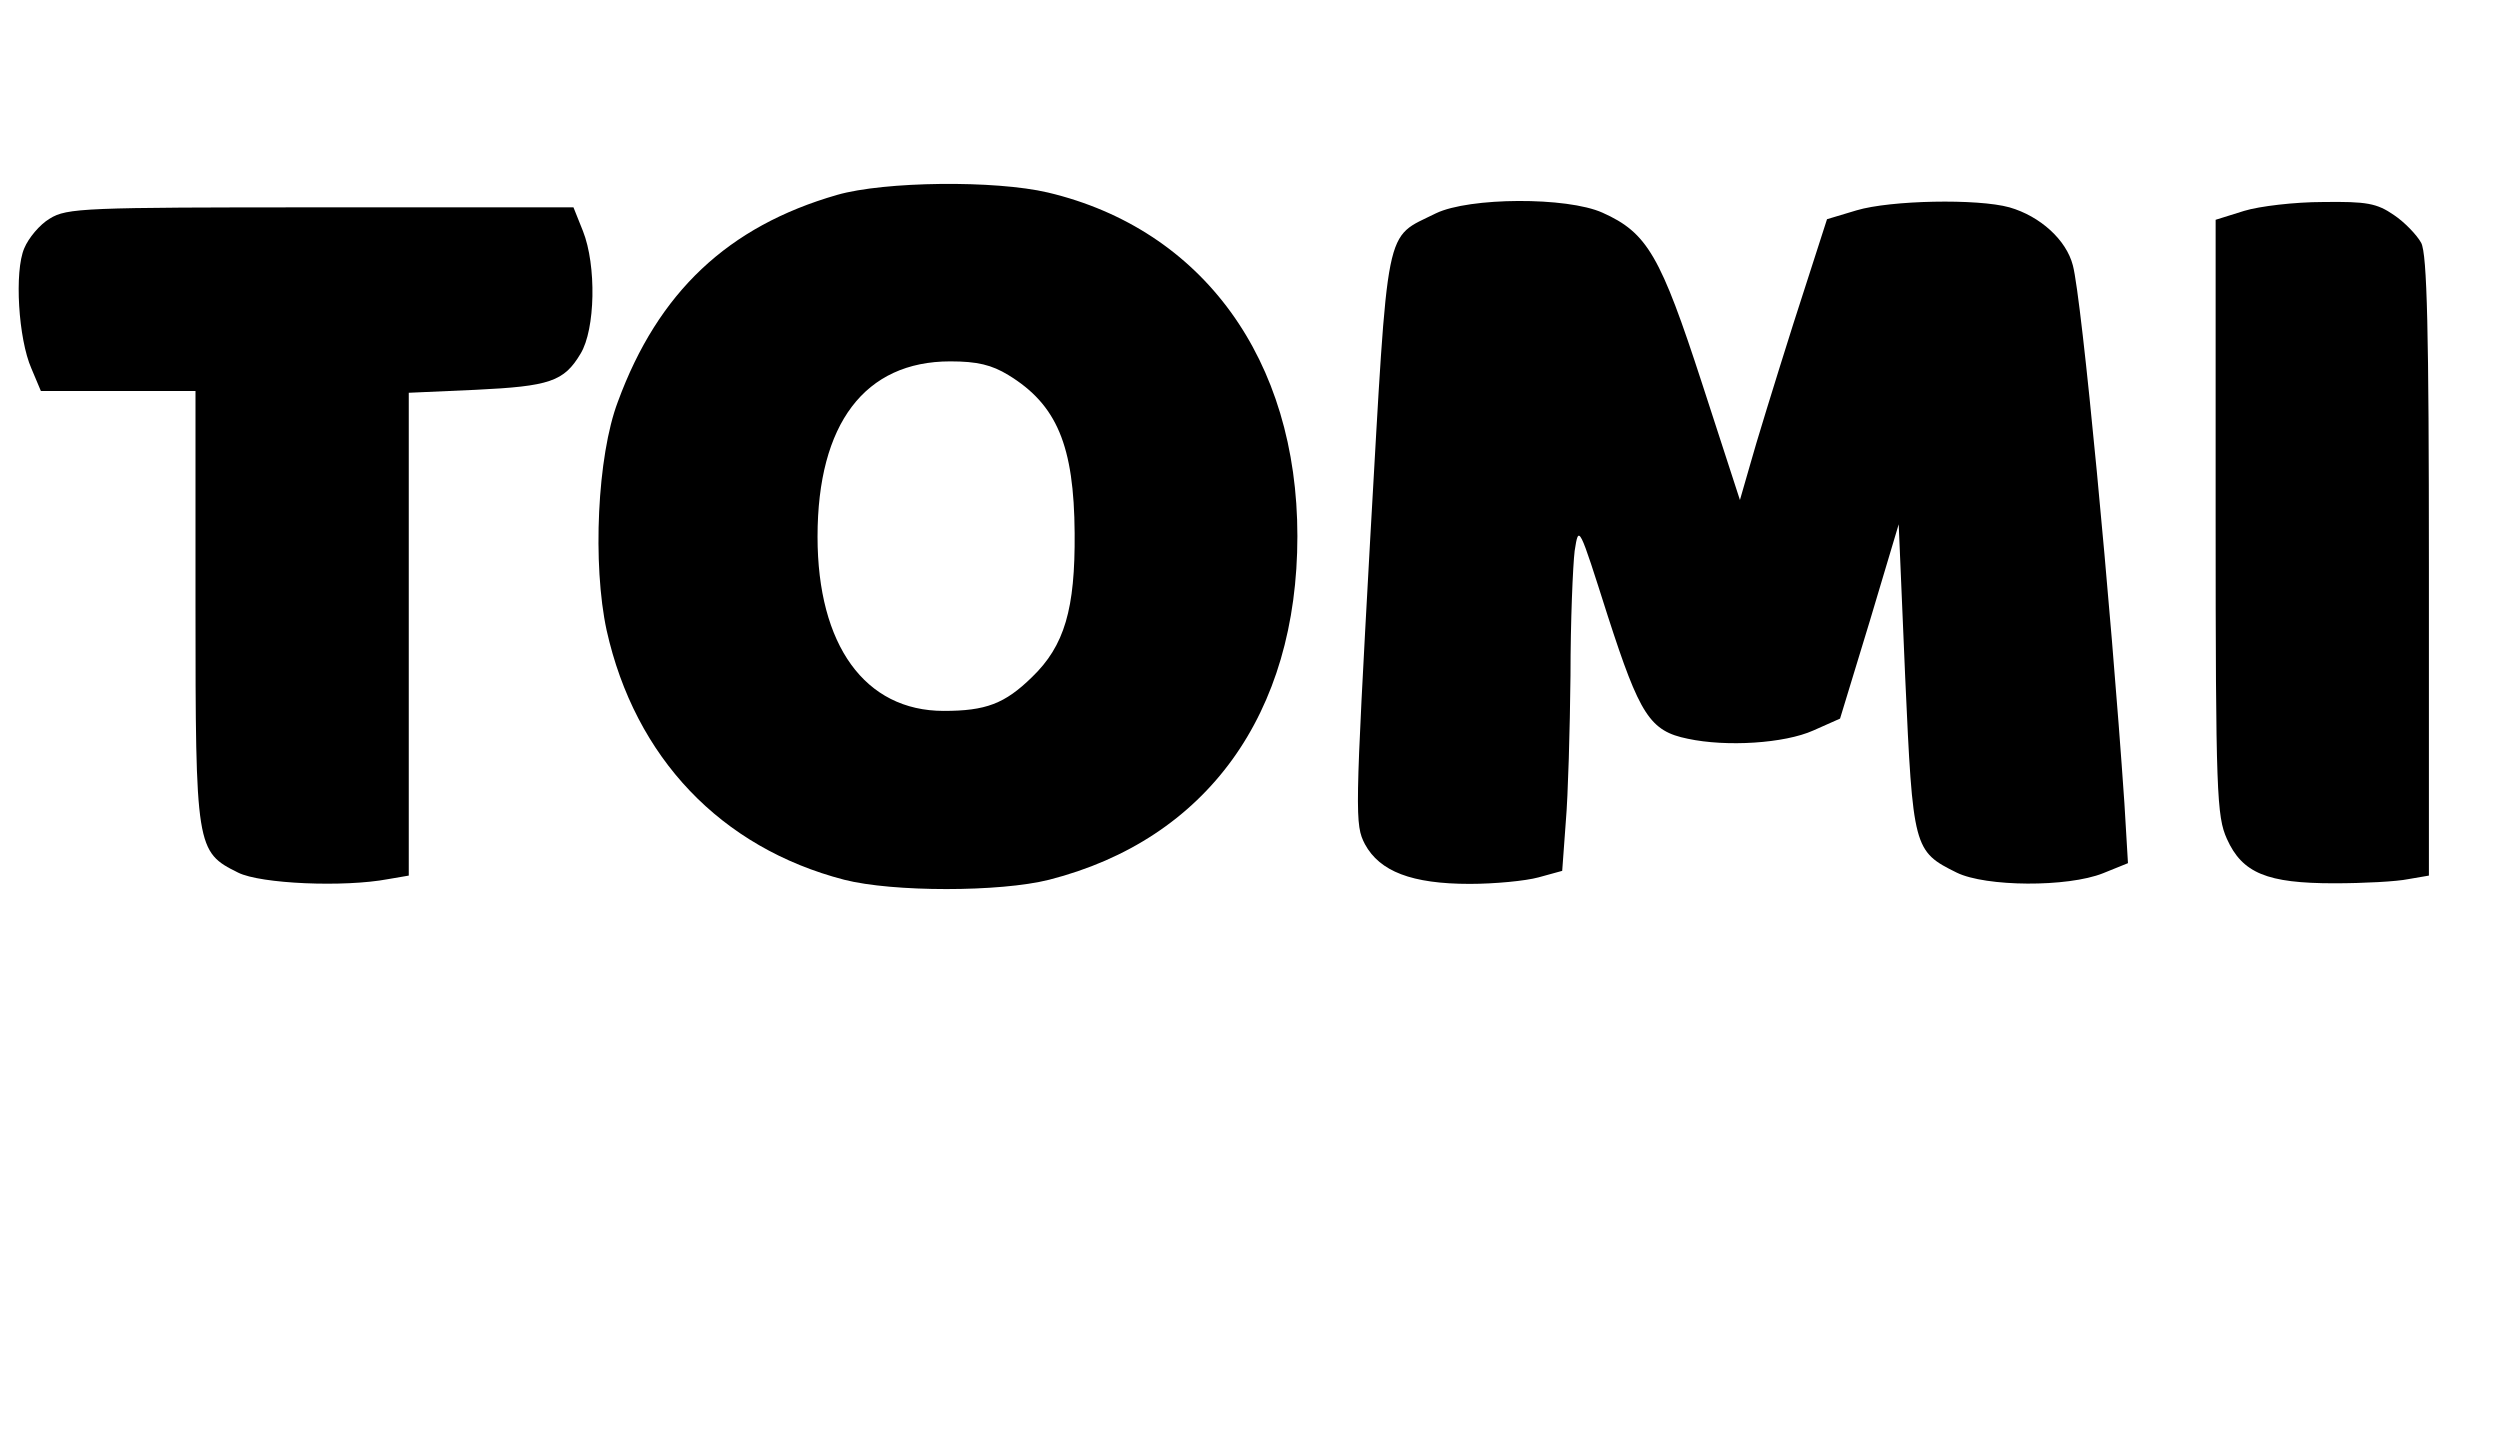 <?xml version="1.0" standalone="no"?>
<!DOCTYPE svg PUBLIC "-//W3C//DTD SVG 20010904//EN"
 "http://www.w3.org/TR/2001/REC-SVG-20010904/DTD/svg10.dtd">
<svg version="1.0" xmlns="http://www.w3.org/2000/svg"
 width="422pt" height="243pt" viewBox="0 0 422 243"
 preserveAspectRatio="xMidYMid meet">
<g transform="translate(0,243) scale(0.1,-0.1)"
fill="#000000" stroke="none">
<path d="M1413 2101 c-184 -53 -302 -164 -370 -349 -35 -92 -43 -275 -19 -386
48 -215 193 -367 401 -421 82 -21 263 -21 346 0 266 68 419 280 419 580 0 298
-160 518 -421 580 -89 21 -276 19 -356 -4z m289 -304 c82 -50 111 -119 112
-267 1 -128 -17 -190 -72 -243 -46 -45 -78 -57 -149 -57 -133 0 -213 111 -213
294 0 191 80 296 224 296 46 0 70 -6 98 -23z"/>
<path d="M2424 2070 c-88 -44 -80 -7 -111 -548 -26 -470 -26 -484 -9 -517 25
-46 79 -67 177 -67 42 0 94 5 116 11 l40 11 6 82 c4 46 7 157 8 248 0 91 4
185 7 210 7 45 7 44 56 -110 54 -167 71 -194 135 -207 65 -14 163 -8 212 14
l45 20 50 164 49 164 11 -259 c13 -288 14 -293 87 -329 49 -24 187 -25 247 -1
l42 17 -6 101 c-23 337 -72 852 -87 908 -11 43 -55 83 -107 98 -54 15 -201 12
-258 -5 l-50 -15 -57 -177 c-31 -98 -64 -205 -73 -238 l-17 -59 -64 197 c-70
215 -92 254 -168 288 -60 27 -225 26 -281 -1z"/>
<path d="M3788 2074 l-48 -15 0 -502 c0 -467 2 -505 19 -543 26 -58 68 -75
181 -75 50 0 106 3 125 7 l35 6 0 522 c0 397 -3 527 -13 546 -7 13 -28 35 -46
47 -29 20 -46 23 -120 22 -47 0 -107 -7 -133 -15z"/>
<path d="M84 2061 c-17 -10 -36 -33 -43 -50 -17 -39 -10 -153 12 -203 l16 -38
130 0 131 0 0 -362 c0 -409 1 -416 72 -451 38 -19 179 -25 253 -11 l35 6 0
408 0 407 113 5 c125 6 149 14 177 61 25 41 27 149 4 207 l-16 40 -427 0
c-399 0 -428 -1 -457 -19z"/>
</g>
</svg>
